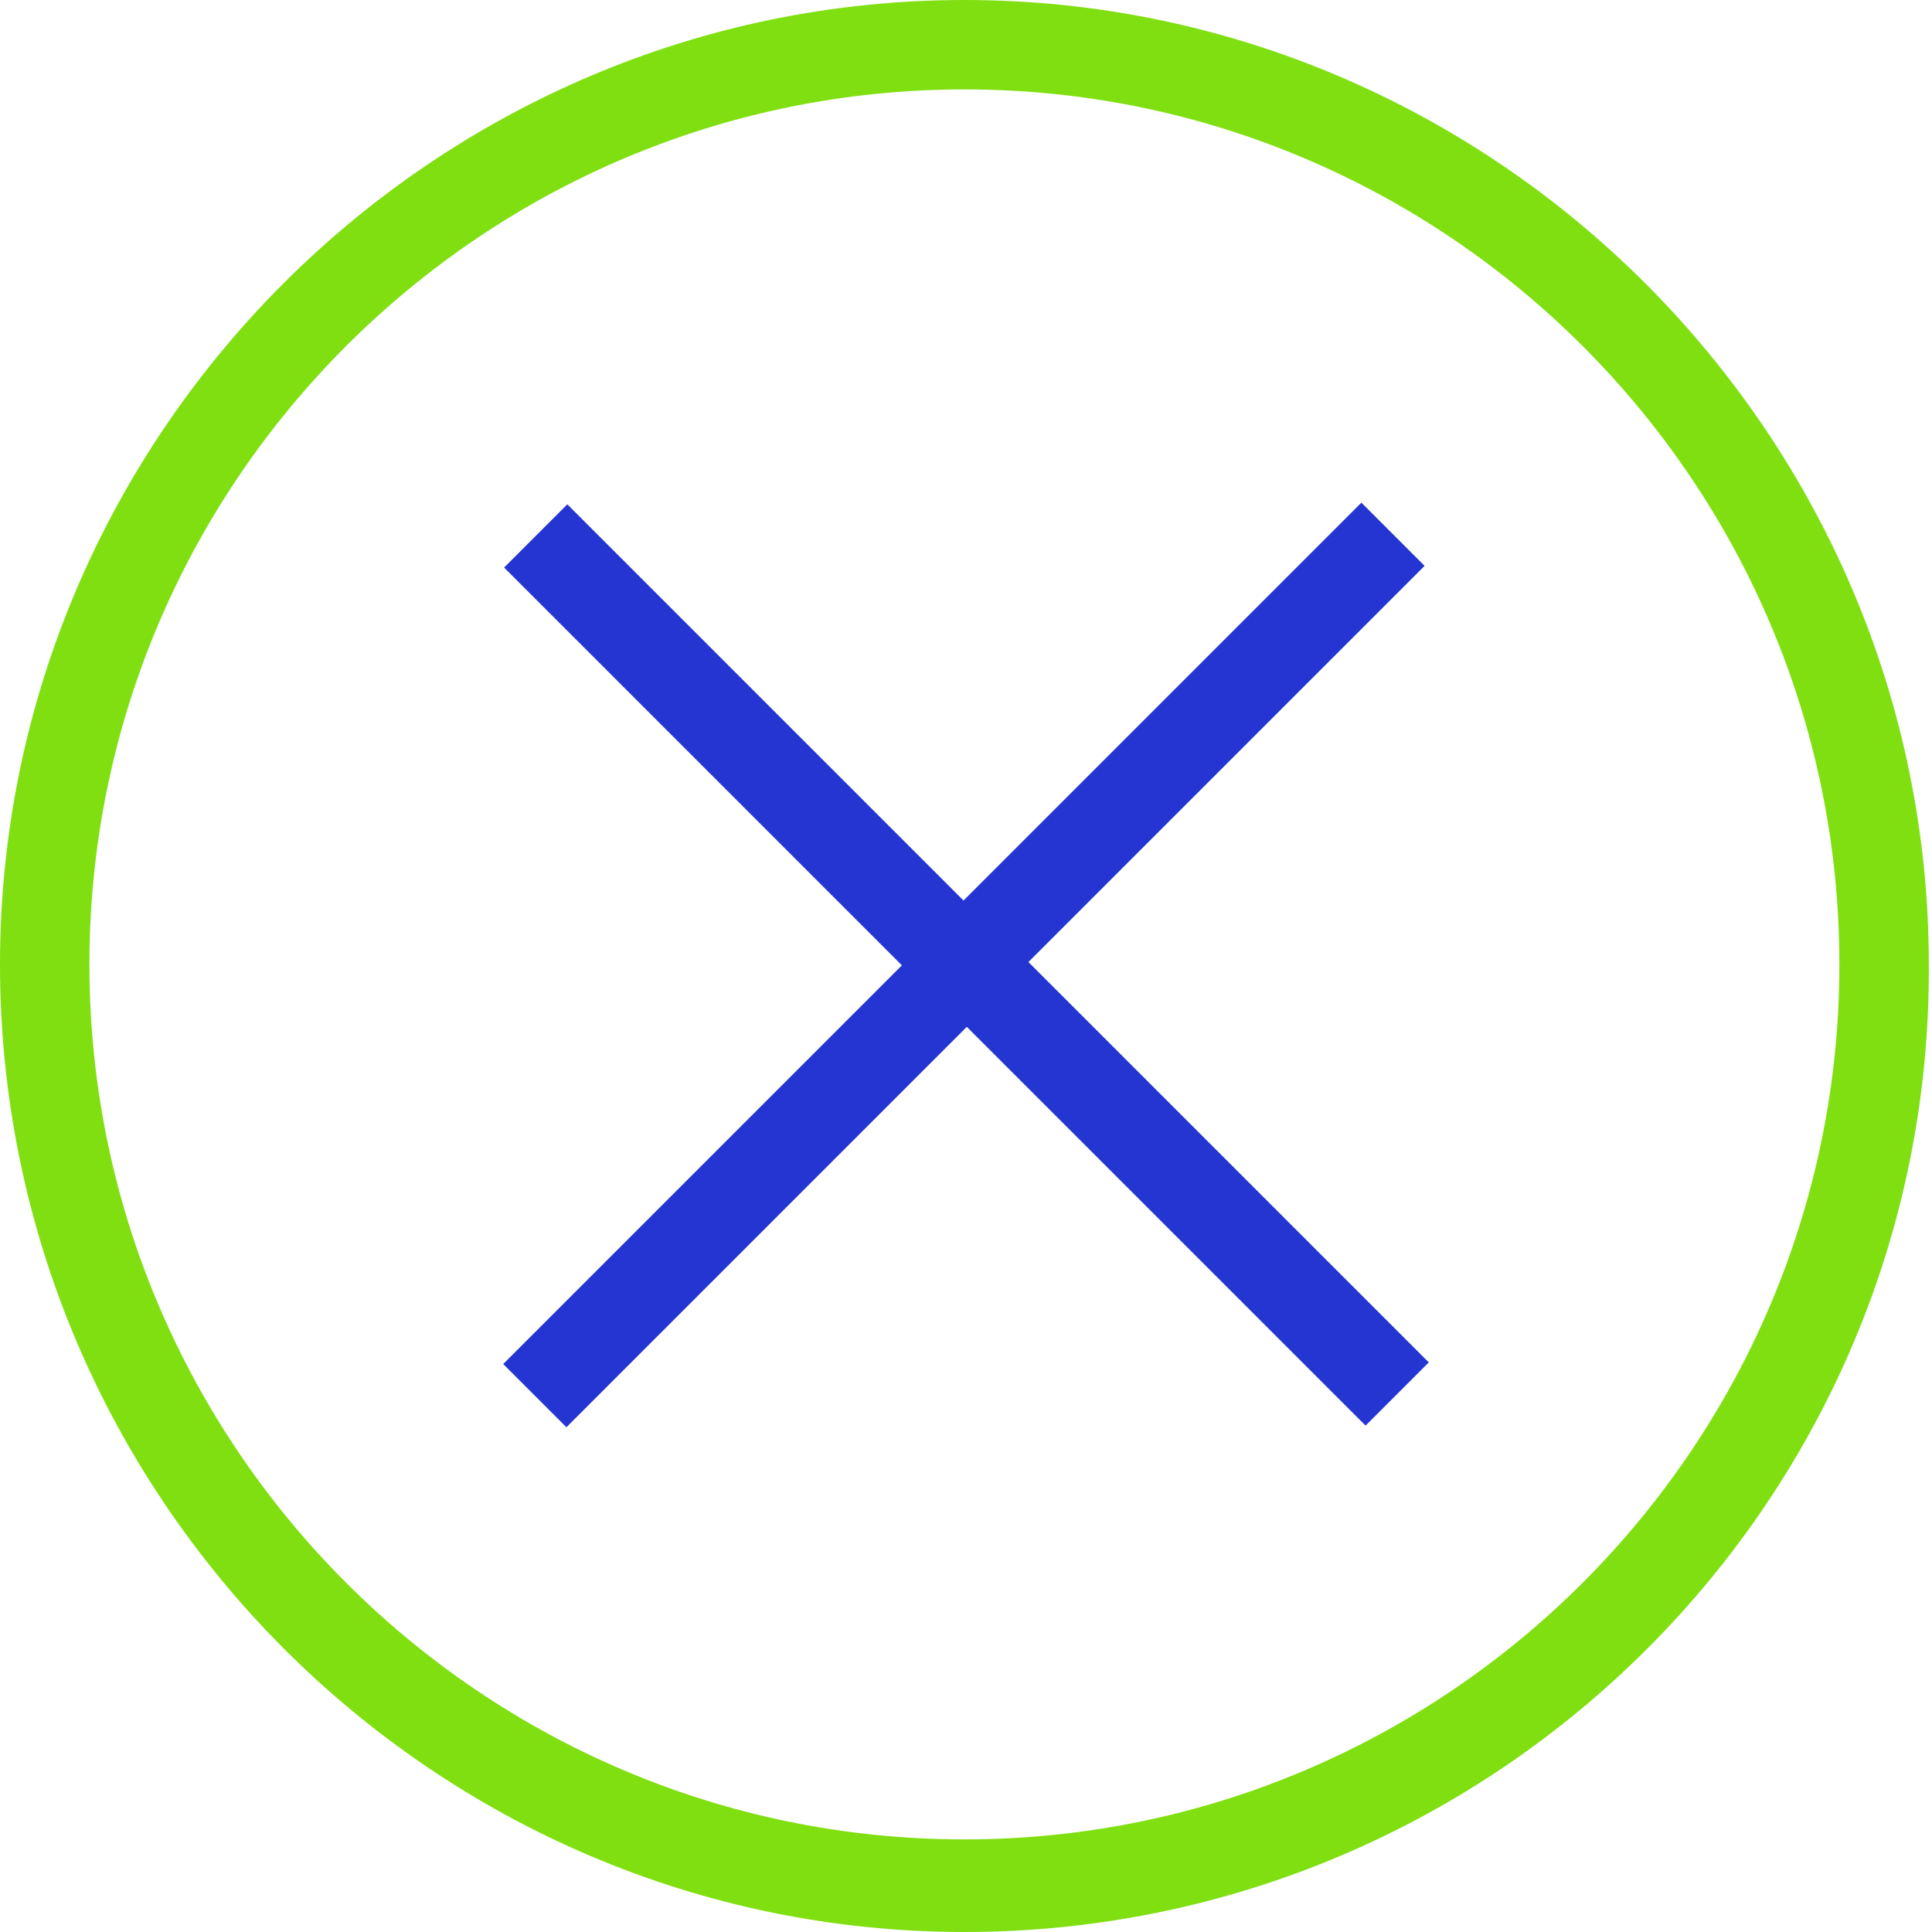 <?xml version="1.0" encoding="utf-8"?>
<!-- Generator: Adobe Illustrator 17.1.0, SVG Export Plug-In . SVG Version: 6.00 Build 0)  -->
<!DOCTYPE svg PUBLIC "-//W3C//DTD SVG 1.1//EN" "http://www.w3.org/Graphics/SVG/1.1/DTD/svg11.dtd">
<svg version="1.1" id="Слой_1" xmlns="http://www.w3.org/2000/svg" xmlns:xlink="http://www.w3.org/1999/xlink" x="0px" y="0px"
	 viewBox="0 0 60.5 60.5" enable-background="new 0 0 60.5 60.5" xml:space="preserve">
<path fill="#80DF11" d="M110.8,60.5c-16.7,0-30.2-13.6-30.2-30.2C80.5,13.6,94.1,0,110.8,0S141,13.6,141,30.2
	C141,46.9,127.4,60.5,110.8,60.5z M110.8,2.8c-15.1,0-27.4,12.3-27.4,27.4s12.3,27.4,27.4,27.4s27.4-12.3,27.4-27.4
	S125.9,2.8,110.8,2.8z"/>
<polygon fill="#2435D1" points="115.8,40.3 97.9,22.4 99.9,20.4 115.8,36.3 150.7,1.4 152.7,3.4 "/>
<path fill="#80DF11" d="M30.2,60.5C13.6,60.5,0,46.9,0,30.2C0,13.6,13.6,0,30.2,0s30.2,13.6,30.2,30.2
	C60.5,46.9,46.9,60.5,30.2,60.5z M30.2,2.8C15.1,2.8,2.8,15.1,2.8,30.2s12.3,27.4,27.4,27.4s27.4-12.3,27.4-27.4S45.3,2.8,30.2,2.8z
	"/>
<rect x="14" y="22.1" transform="matrix(0.707 0.707 -0.707 0.707 23.492 -9.73)" fill="#2435D1" width="19.1" height="2.8"/>
<rect x="35.5" y="14" transform="matrix(0.707 0.707 -0.707 0.707 27.431 -19.256)" fill="#2435D1" width="2.8" height="19.1"/>
<rect x="22.1" y="27.4" transform="matrix(0.707 0.707 -0.707 0.707 33.008 -5.786)" fill="#2435D1" width="2.8" height="19.1"/>
<rect x="27.4" y="35.5" transform="matrix(0.707 0.707 -0.707 0.707 36.965 -15.311)" fill="#2435D1" width="19.1" height="2.8"/>
</svg>
